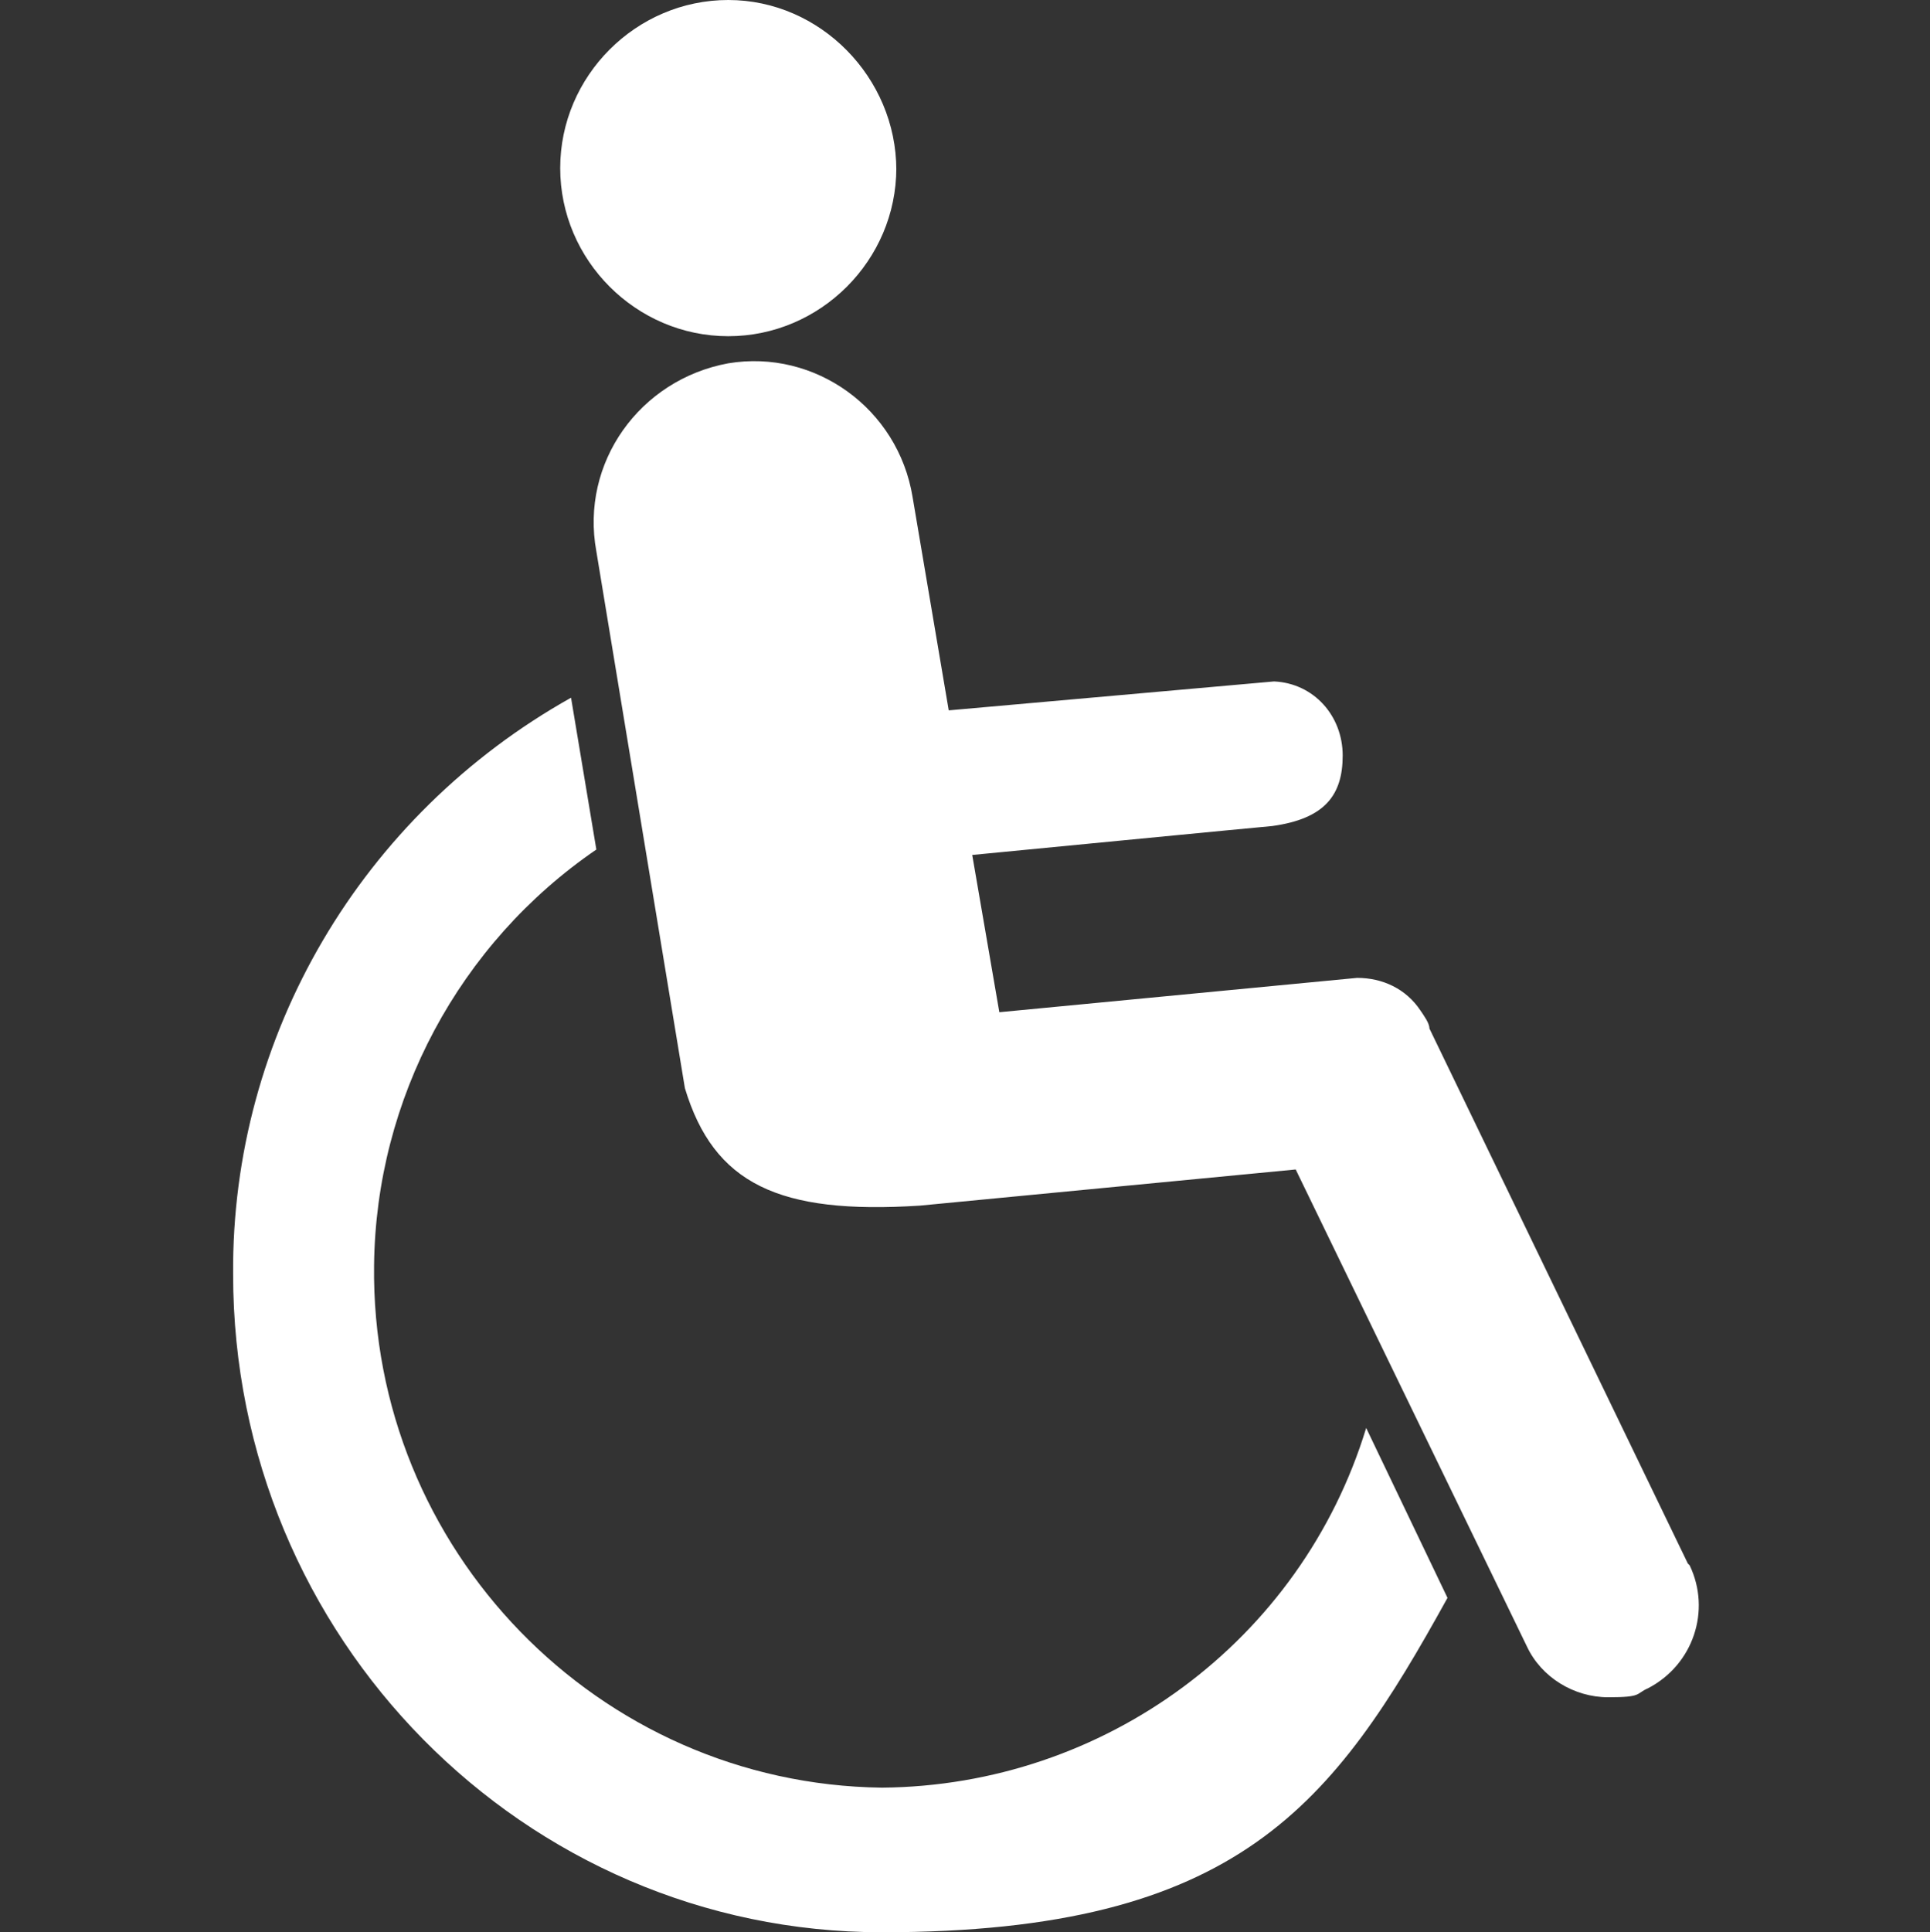 <?xml version="1.0" encoding="UTF-8"?>
<svg id="Gruppe_442" data-name="Gruppe 442" xmlns="http://www.w3.org/2000/svg" version="1.1" viewBox="0 0 106.8 106.9">
  <rect x="0" y="0" width="106.8" height="106.9" fill="#333333" stroke="none"/>
  <defs>
    <style>
      .cls-1 {
        fill: #fff;
        stroke-width: 0px;
      }
    </style>
  </defs>
  <g id="Gruppe_441" data-name="Gruppe 441">
    <path id="Pfad_402" data-name="Pfad 402" class="cls-1" d="M31.6,38.6c-11.6,6.5-18.8,18.7-18.7,31.9,0,20.1,16.1,36.4,35.9,36.4s25-7.1,31.3-18.5l-4.5-9.4c-3.6,11.8-14.5,19.8-26.8,19.9-15.7-.2-28.3-13.2-28.1-28.9.1-9.2,4.7-17.8,12.3-23,0,0-1.4-8.4-1.4-8.4ZM49.6,9.4C49.6,4.3,45.4,0,40.3,0s-9.3,4.2-9.3,9.3h0c0,5.1,4.2,9.3,9.3,9.3s9.3-4.2,9.3-9.3h0M93.4,86.5l-14.3-29.6c0-.3-.3-.7-.5-1-.8-1.2-2.1-1.8-3.5-1.8h0l-19.8,1.9-1.5-8.7s16.5-1.6,16.6-1.6c2.9-.4,3.9-1.7,3.9-3.9s-1.6-4-3.8-4.1l-18,1.6-2-11.8c-.8-4.9-5.4-8.2-10.2-7.4h0c-4.9.9-8.2,5.5-7.3,10.4l4.9,29.7c1.6,5.3,5.2,7,13,6.5l20.8-2,12.8,26.4c.8,1.7,2.6,2.8,4.5,2.8s1.5-.2,2.2-.5c2.5-1.3,3.5-4.3,2.3-6.8"/>
  </g>
</svg>